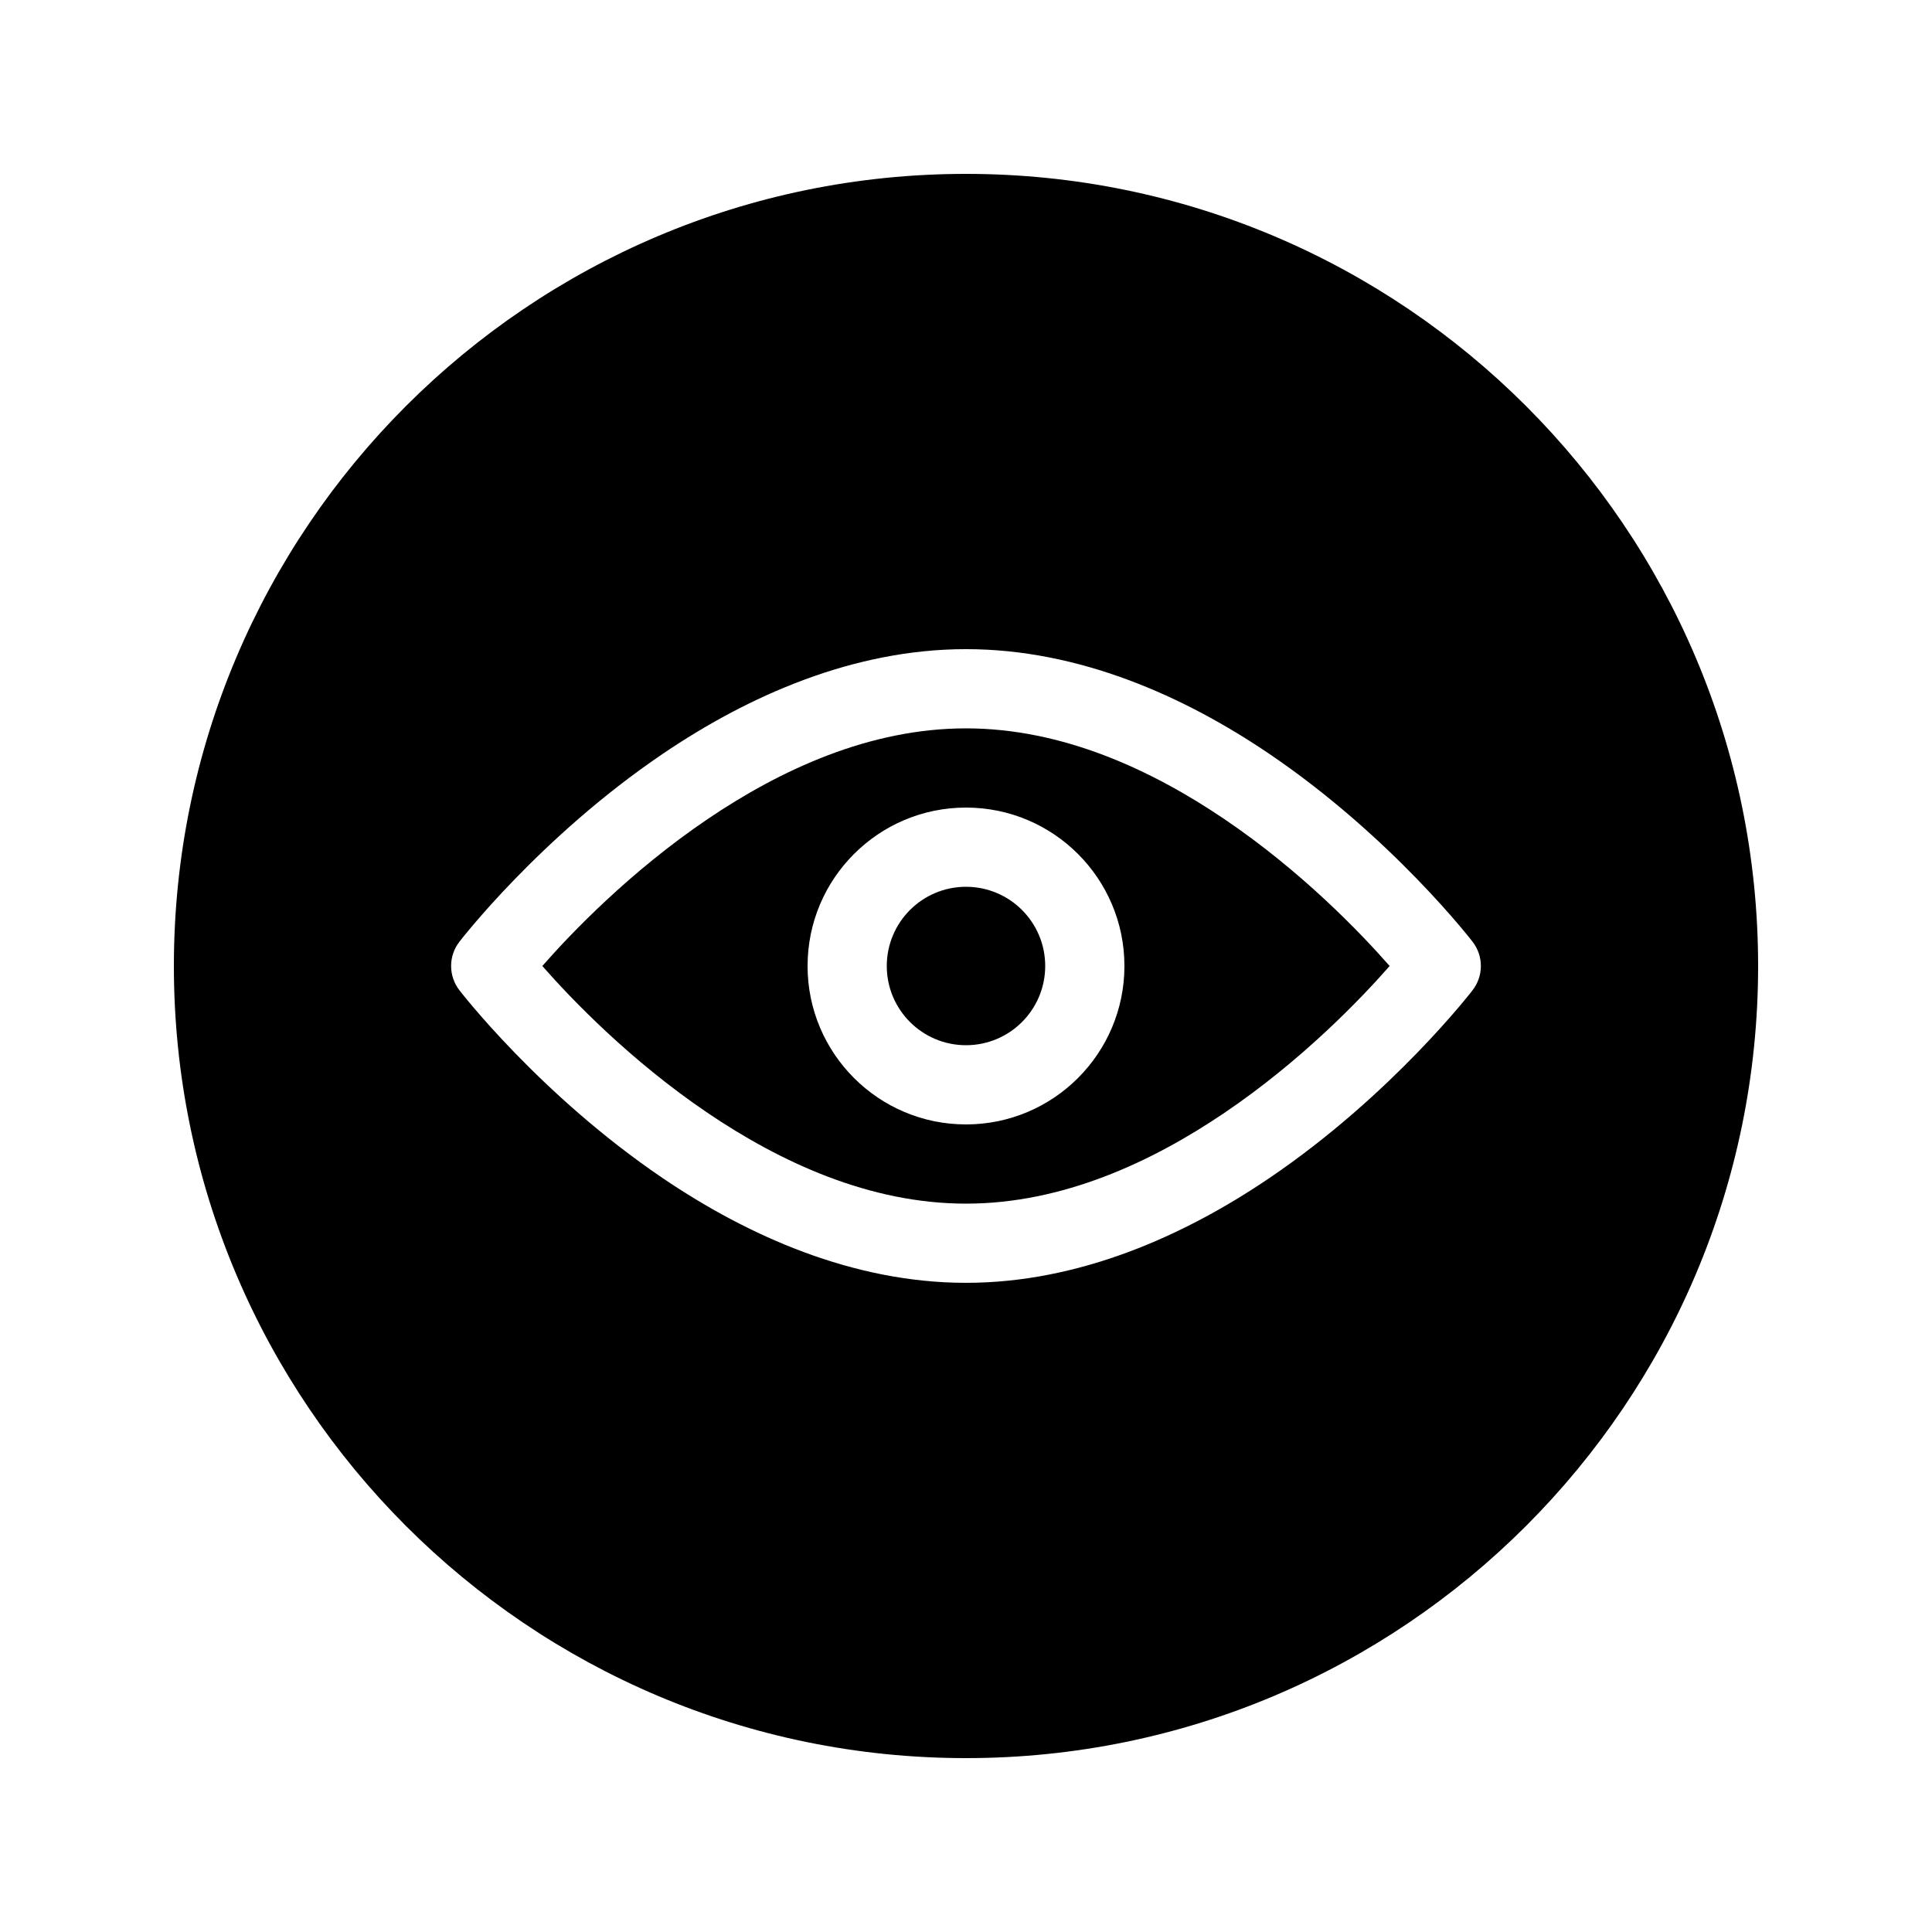 <?xml version="1.0" encoding="UTF-8"?>
<!-- Uploaded to: ICON Repo, www.svgrepo.com, Generator: ICON Repo Mixer Tools -->
<svg fill="#000000" width="800px" height="800px" version="1.1" viewBox="144 144 512 512" xmlns="http://www.w3.org/2000/svg">
 <g fill-rule="evenodd">
  <path d="m400 190.08c115.86 0 209.92 94.066 209.92 209.92s-94.062 209.92-209.92 209.92-209.92-94.062-209.92-209.92 94.066-209.92 209.92-209.92zm0 125.95c-29.977 0-57.773 12.457-80.254 27.668-32.758 22.168-54.023 49.906-54.023 49.906-2.898 3.769-2.898 9.016 0 12.785 0 0 21.266 27.742 54.023 49.91 22.48 15.207 50.277 27.664 80.254 27.664s57.77-12.457 80.25-27.664c32.758-22.168 54.023-49.91 54.023-49.91 2.898-3.769 2.898-9.016 0-12.785 0 0-21.266-27.738-54.023-49.906-22.48-15.211-50.273-27.668-80.25-27.668z"/>
  <path d="m512.27 400c-7.703-8.777-23.277-25.035-43.789-38.922-19.219-13.004-42.855-24.055-68.484-24.055-25.633 0-49.27 11.051-68.488 24.055-20.508 13.887-36.086 30.145-43.789 38.922 7.703 8.773 23.281 25.031 43.789 38.918 19.219 13.004 42.855 24.059 68.488 24.059 25.629 0 49.266-11.055 68.484-24.059 20.512-13.887 36.086-30.145 43.789-38.918zm-112.27-41.984c-23.176 0-41.984 18.809-41.984 41.984 0 23.172 18.809 41.984 41.984 41.984 23.172 0 41.984-18.812 41.984-41.984 0-23.176-18.812-41.984-41.984-41.984z"/>
  <path d="m420.99 400c0 11.594-9.398 20.992-20.992 20.992s-20.992-9.398-20.992-20.992 9.398-20.992 20.992-20.992 20.992 9.398 20.992 20.992"/>
 </g>
</svg>